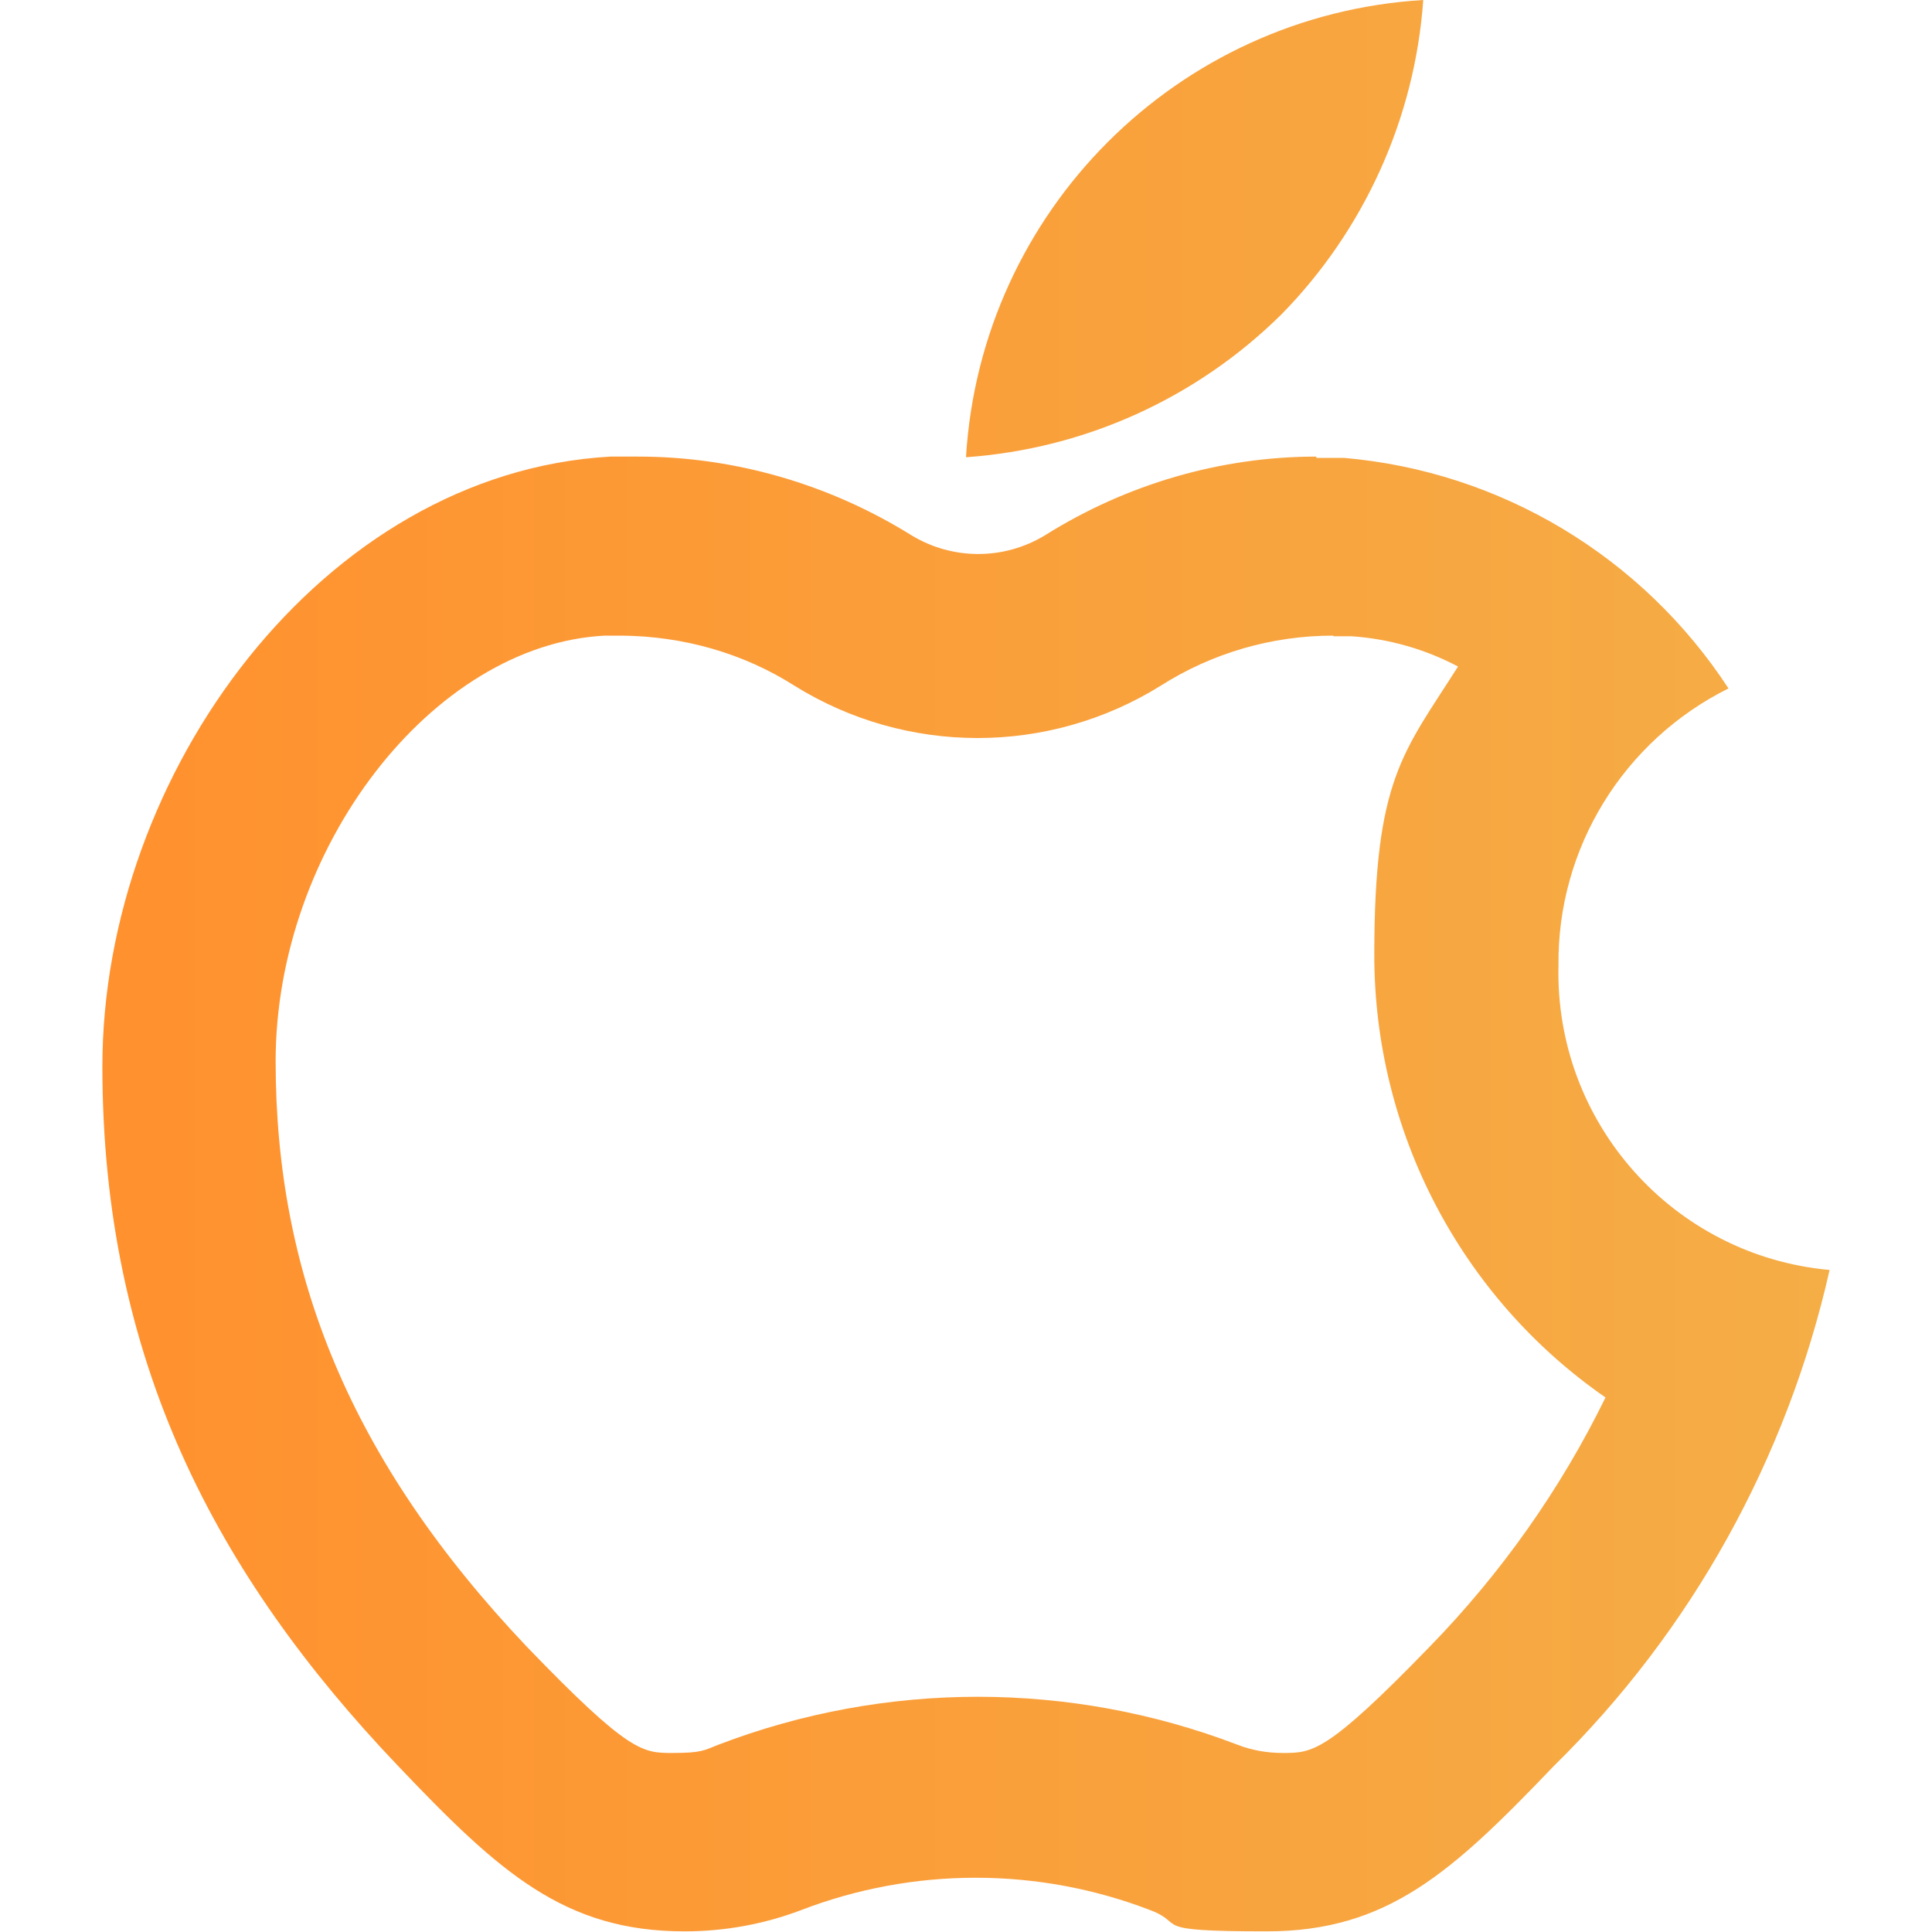 <?xml version="1.0" encoding="UTF-8"?>
<svg id="_图层_1" xmlns="http://www.w3.org/2000/svg" xmlns:xlink="http://www.w3.org/1999/xlink" version="1.1" viewBox="0 0 300 300">
  <!-- Generator: Adobe Illustrator 29.0.1, SVG Export Plug-In . SVG Version: 2.1.0 Build 192)  -->
  <defs>
    <style>
      .st0 {
        fill: url(#_未命名的渐变_7);
      }
    </style>
    <linearGradient id="_未命名的渐变_7" data-name="未命名的渐变 7" x1="15.9" y1="150" x2="284.1" y2="150" gradientUnits="userSpaceOnUse">
      <stop offset="0" stop-color="#ff912e"/>
      <stop offset="1" stop-color="#f5ad46"/>
    </linearGradient>
  </defs>
  <path class="st0" d="M221,0c-1.3,18.4-9.2,35.8-22.1,48.9-13.2,13-30.5,20.8-48.9,22.1C152.3,32.8,182.8,2.3,221,0ZM207,98.7c-9.5,0-18.8,2.7-26.8,7.8-17.4,10.8-39.4,10.8-56.8,0-8-5.1-17.3-7.7-26.8-7.8h-2.7c-26.8,1.4-51.1,33-51.1,66.1s11.6,62,39,90.9c15.9,16.5,18,16.5,22.6,16.5s4.9-.4,7.2-1.3c25.9-9.9,54.6-9.9,80.5,0,2.3.9,4.7,1.3,7.1,1.3,4.6,0,6.8,0,22.8-16.5,11.1-11.4,20.3-24.4,27.3-38.7-22.5-15.6-35.9-41.3-35.9-68.7s4.5-31.4,13-44.8c-5.1-2.7-10.7-4.3-16.5-4.7h-2.8M204.4,71.1h4.3c24.3,2.1,46.3,15.3,59.7,35.8-16.3,8.1-26.6,24.8-26.4,43-.6,24.4,17.8,45.1,42.1,47.3-6.6,29.2-21.4,56-42.8,77-15.8,16.5-25.8,25.7-44.6,25.7s-12.3-1.1-18.1-3.3c-17.4-6.7-36.8-6.7-54.2,0-5.8,2.2-11.9,3.3-18.1,3.3-18.7,0-28.8-9.2-44.5-25.7-28.3-29.7-45.9-63.1-45.9-108.6s34.2-92.2,78.9-94.7h4.3c15,0,29.7,4.3,42.4,12.2,6.4,3.9,14.4,3.9,20.8,0,12.6-7.9,27.2-12.2,42.1-12.2h0v.2Z"/>
</svg>